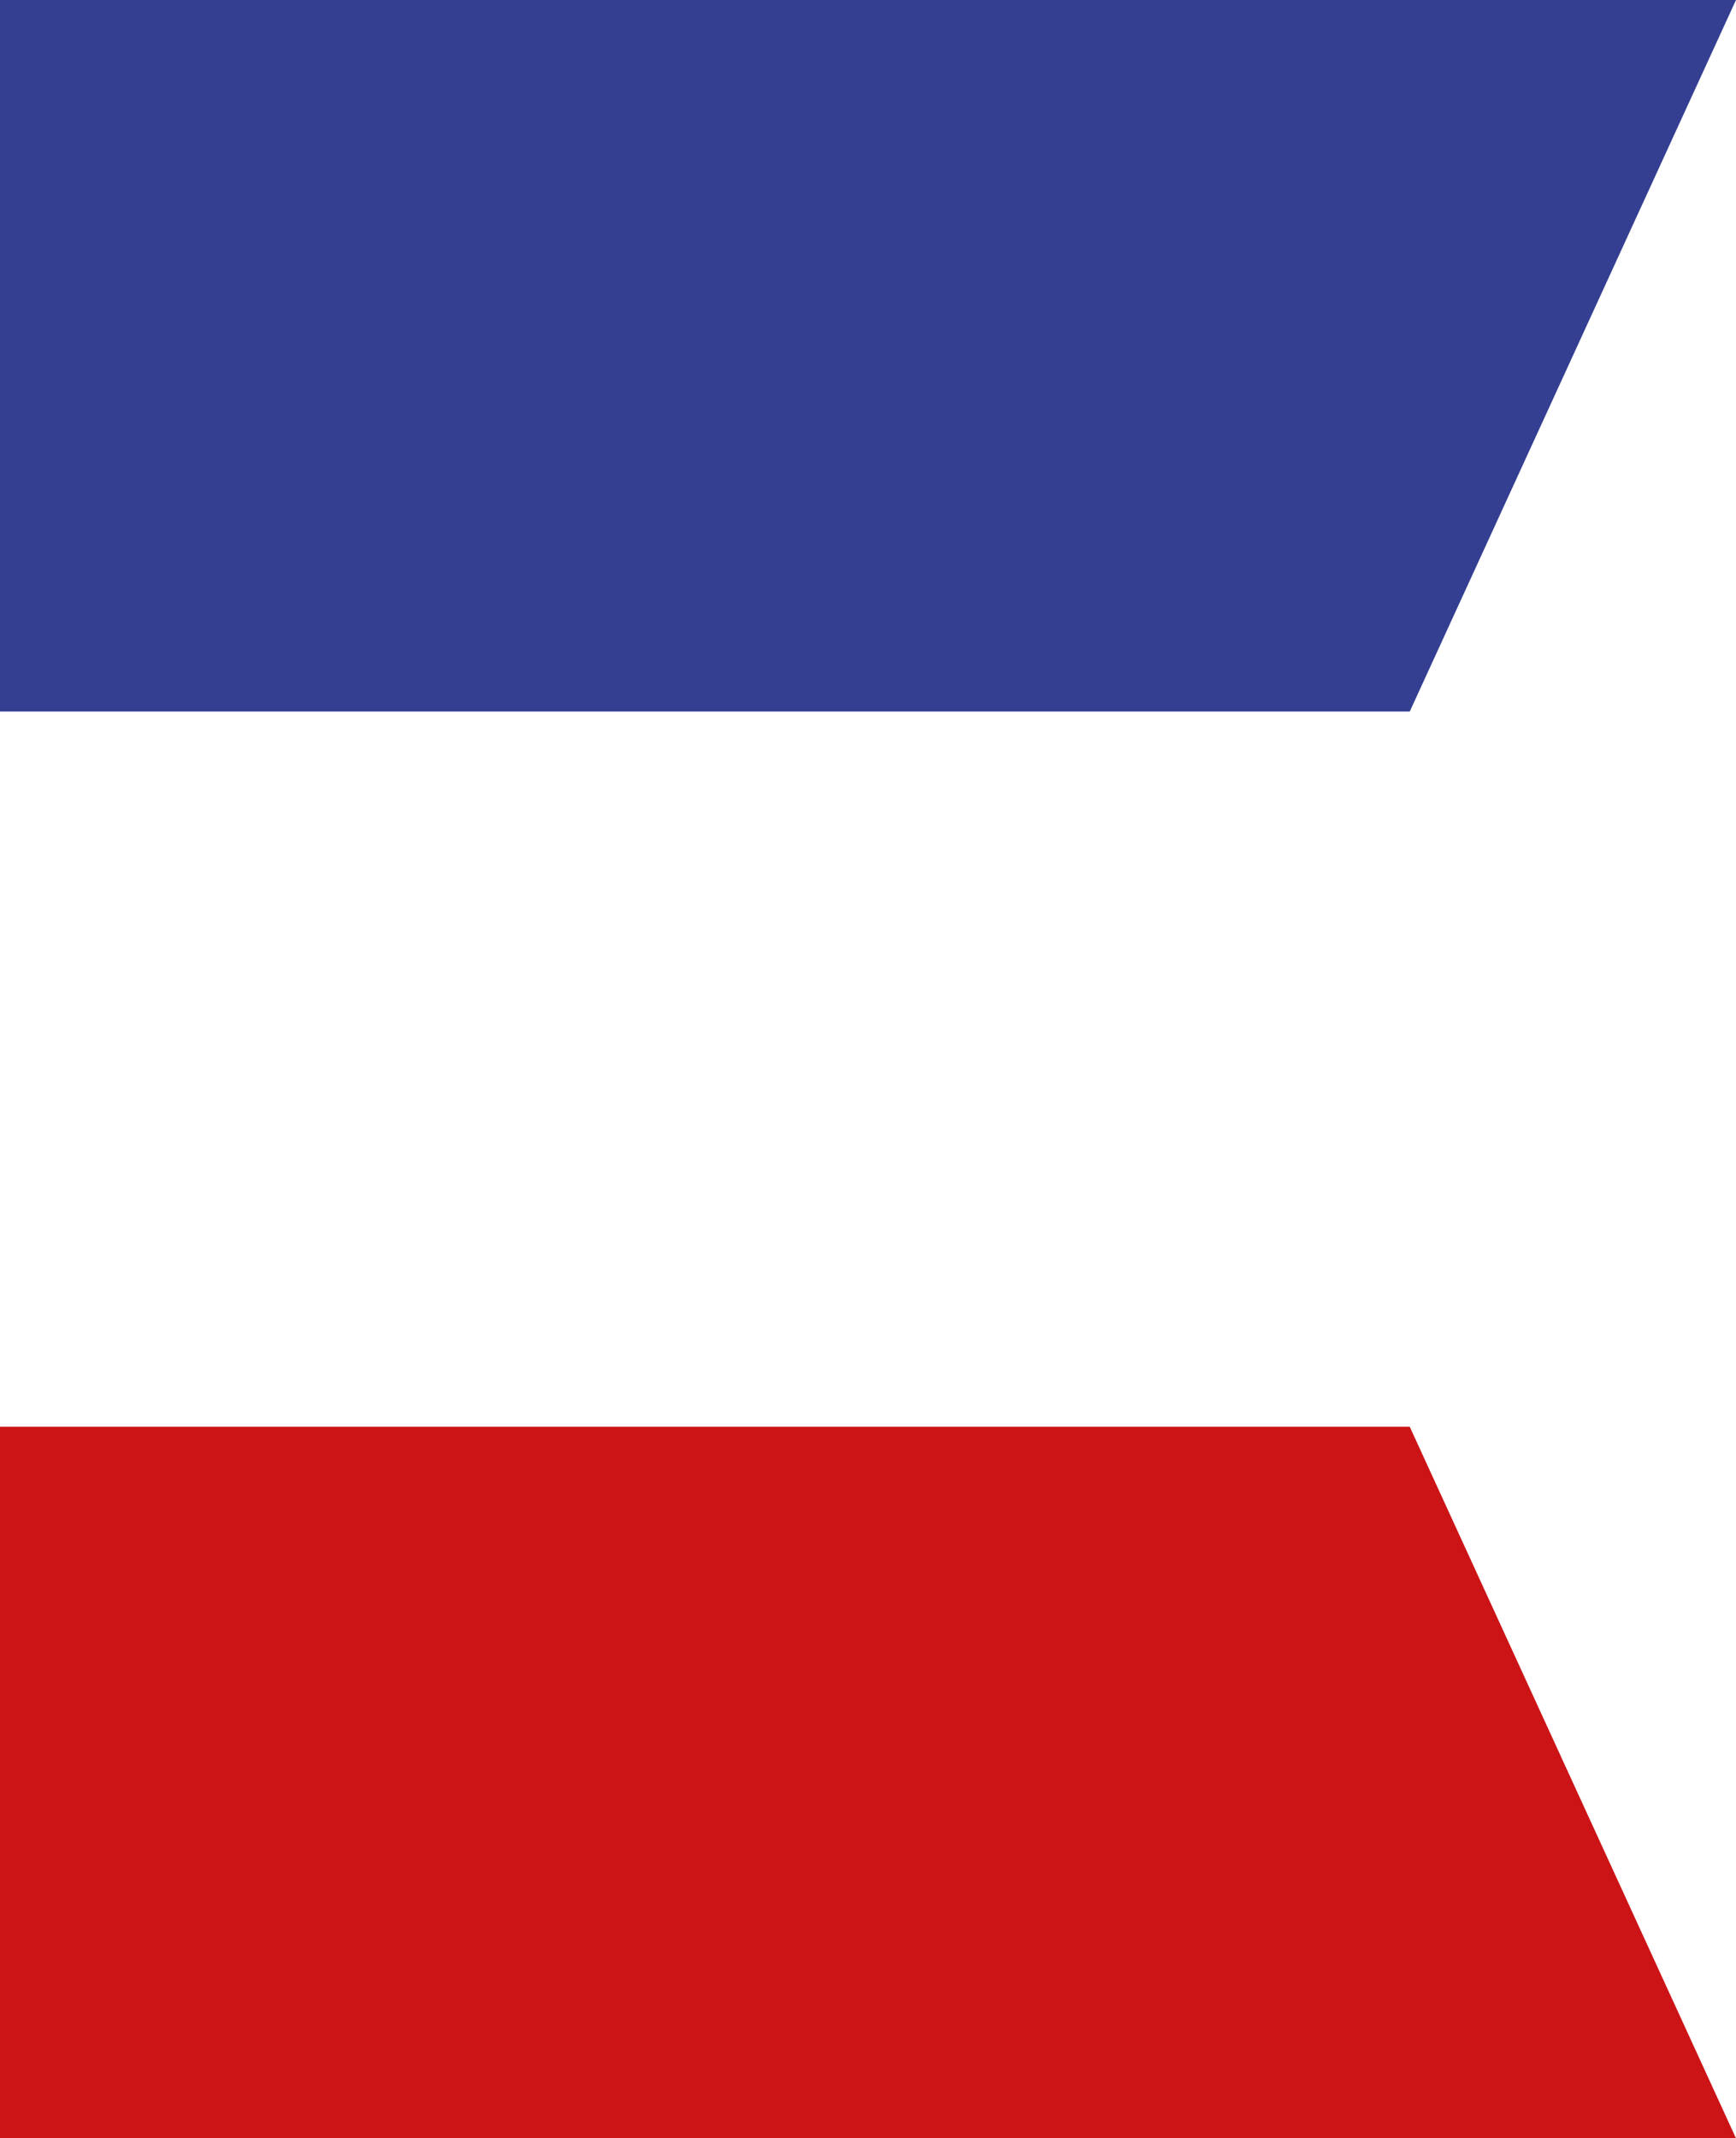 <svg xmlns="http://www.w3.org/2000/svg" width="15.586" height="19.192" viewBox="0 0 15.586 19.192"><g id="Groupe_9391" data-name="Groupe 9391" transform="translate(0 0)"><path id="Trac&#xE9;_13205" data-name="Trac&#xE9; 13205" d="M16.322,0H.736V6.386H13.393Z" transform="translate(-0.736 0)" fill="#343f92"></path><path id="Trac&#xE9;_13206" data-name="Trac&#xE9; 13206" d="M16.322,6.386H.736V0H13.393Z" transform="translate(-0.736 12.806)" fill="#cc1417"></path></g></svg>